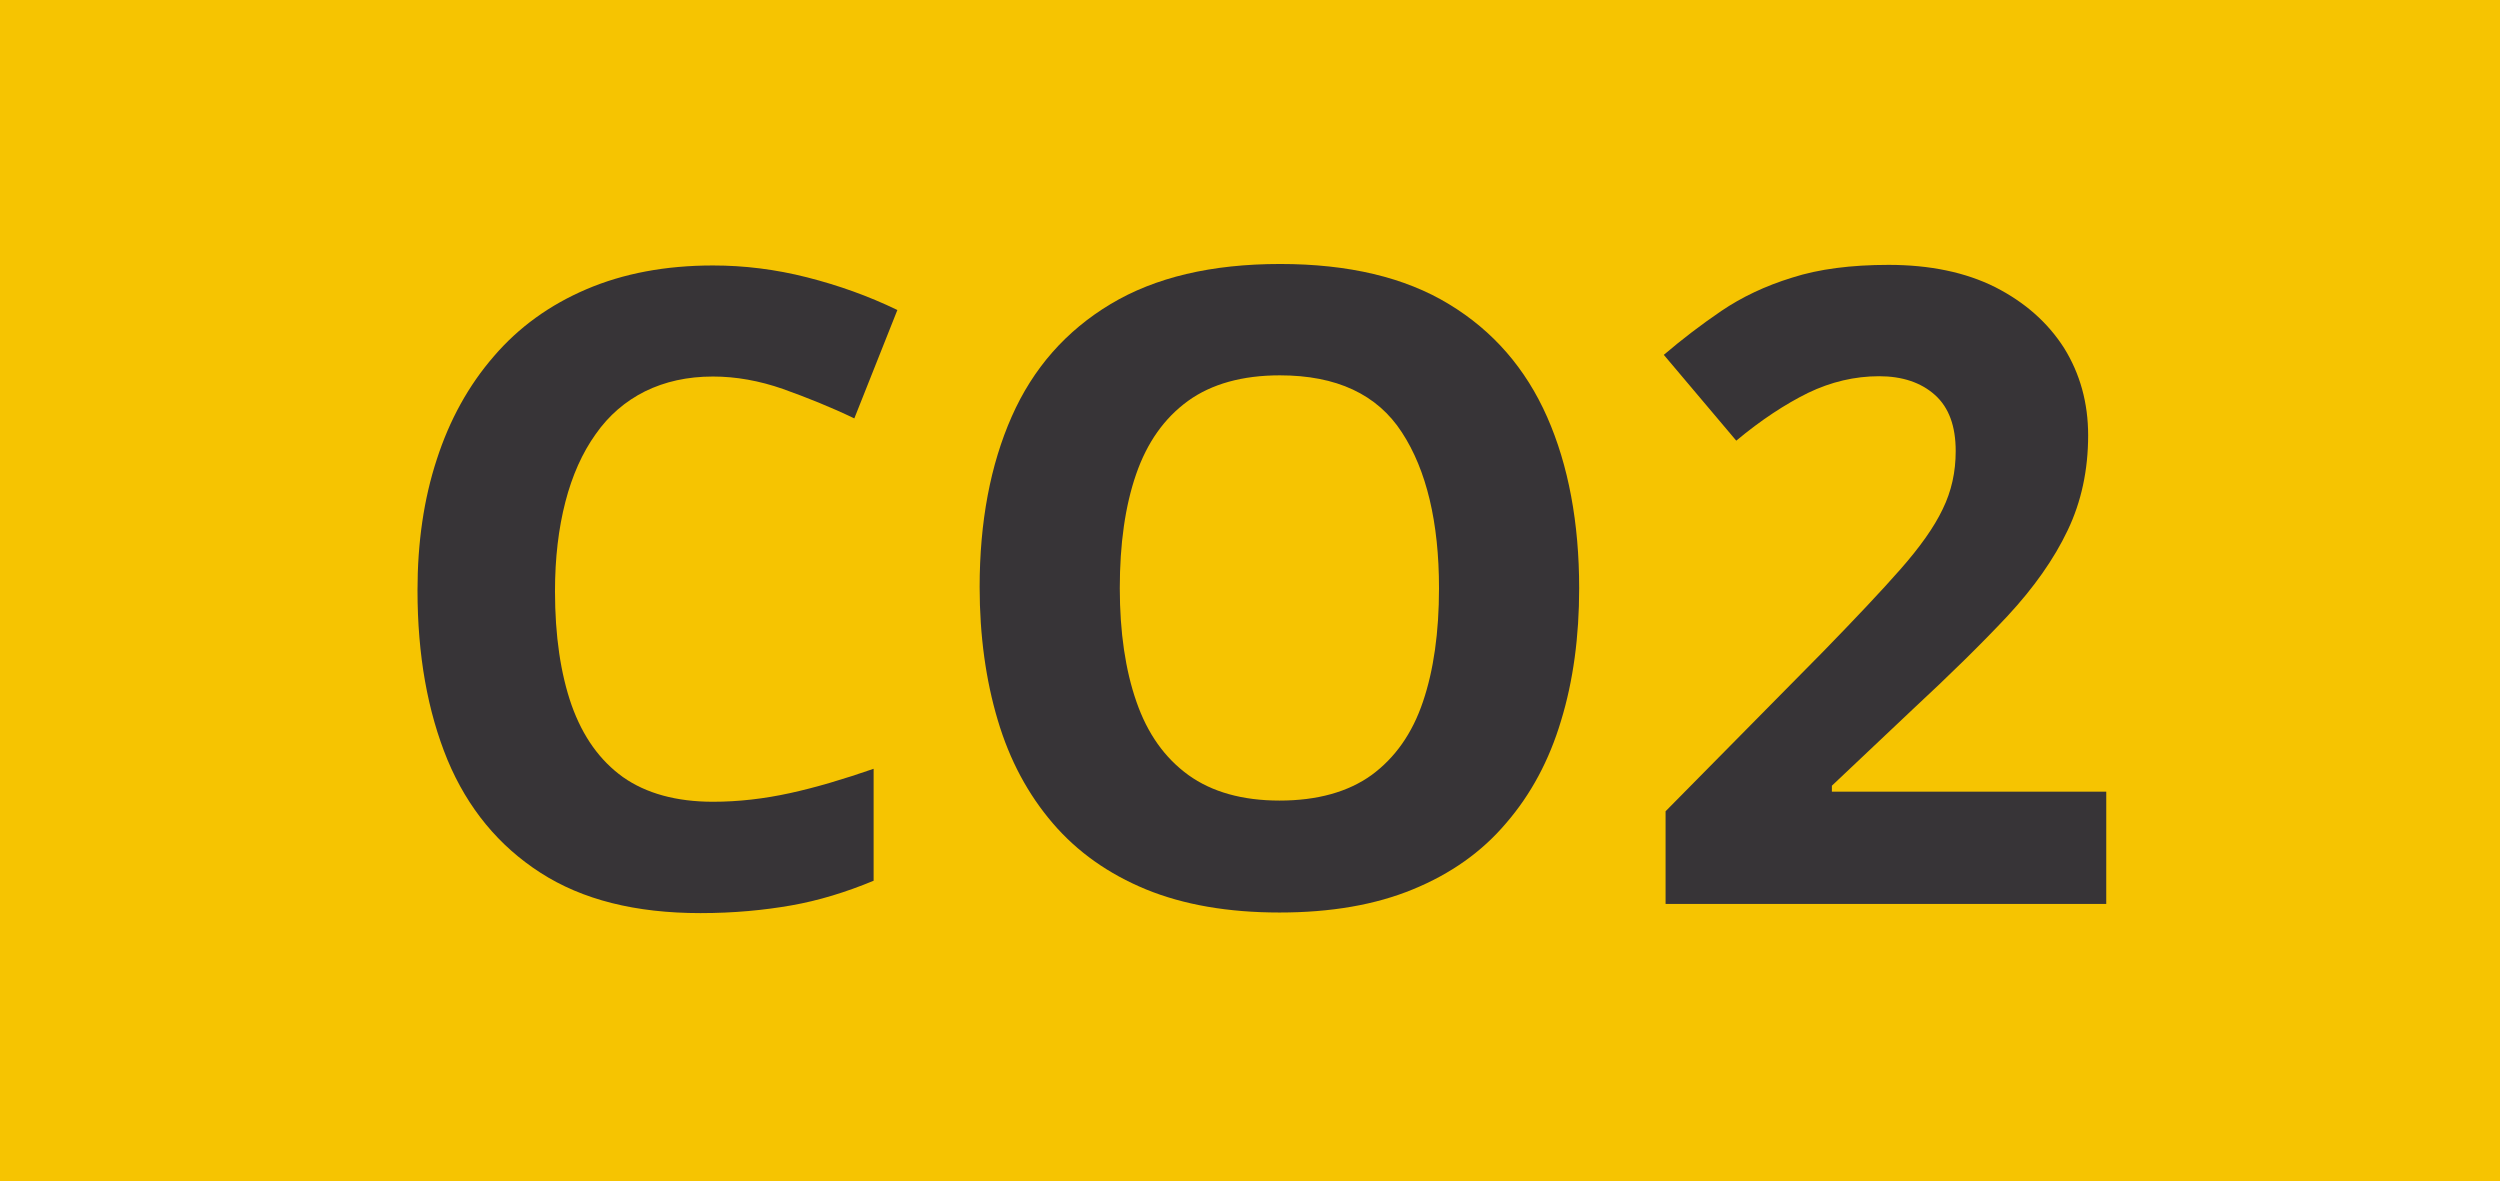 <?xml version="1.0" encoding="utf-8"?>
<!-- Generator: Adobe Illustrator 24.0.0, SVG Export Plug-In . SVG Version: 6.00 Build 0)  -->
<svg version="1.1" id="Calque_1" xmlns="http://www.w3.org/2000/svg" xmlns:xlink="http://www.w3.org/1999/xlink" x="0px" y="0px"
	 viewBox="0 0 841.9 397.8" style="enable-background:new 0 0 841.9 397.8;" xml:space="preserve">
<style type="text/css">
	.st0{fill:#F6C401;}
	.st1{fill:#373437;}
</style>
<rect class="st0" width="841.9" height="397.8"/>
<g>
	<path class="st1" d="M240.1,126.8c-8.6,0-16.2,1.7-22.9,5c-6.6,3.3-12.2,8.1-16.6,14.4c-4.5,6.3-7.9,13.9-10.2,22.8
		c-2.3,8.9-3.5,18.9-3.5,30.1c0,15,1.9,27.8,5.6,38.4c3.8,10.6,9.5,18.6,17.3,24.2c7.8,5.5,18,8.3,30.3,8.3c8.6,0,17.2-1,25.9-2.9
		s18.1-4.7,28.2-8.2v37.7c-9.4,3.9-18.6,6.7-27.7,8.3s-19.3,2.6-30.6,2.6c-21.9,0-39.8-4.5-53.9-13.6c-14-9-24.5-21.7-31.3-38
		c-6.7-16.3-10.1-35.3-10.1-57.1c0-16,2.1-30.7,6.5-44.1c4.3-13.3,10.7-24.9,19.2-34.7c8.4-9.8,18.8-17.3,31.2-22.6
		c12.4-5.3,26.6-8,42.6-8c10.5,0,21.1,1.3,31.7,4s20.7,6.3,30.4,11l-14.5,36.5c-7.9-3.8-15.9-7-24-9.9
		C255.7,128.2,247.8,126.8,240.1,126.8z"/>
	<path class="st1" d="M531.8,198.1c0,16.3-2,31.2-6.1,44.6c-4,13.4-10.2,24.9-18.5,34.5c-8.2,9.7-18.7,17.1-31.4,22.3
		c-12.6,5.2-27.6,7.8-44.9,7.8s-32.3-2.6-45-7.8c-12.6-5.2-23.1-12.6-31.4-22.3c-8.3-9.7-14.5-21.2-18.5-34.7
		c-4-13.4-6.1-28.4-6.1-44.8c0-21.9,3.6-41.1,10.8-57.4c7.2-16.3,18.3-28.9,33.3-37.9c15-9,34-13.5,57.1-13.5c23,0,42,4.5,56.8,13.5
		c14.9,9,25.9,21.7,33.1,38S531.8,176.1,531.8,198.1z M377.1,198.1c0,14.8,1.9,27.6,5.6,38.2c3.7,10.7,9.5,18.9,17.5,24.7
		c7.9,5.7,18.2,8.6,30.7,8.6c12.7,0,23.1-2.9,31-8.6c7.9-5.8,13.7-14,17.3-24.7c3.6-10.6,5.4-23.4,5.4-38.2
		c0-22.2-4.2-39.8-12.5-52.5c-8.3-12.8-22-19.2-41.1-19.2c-12.6,0-23,2.9-30.9,8.6c-8,5.8-13.8,14-17.5,24.7
		C378.9,170.4,377.1,183.2,377.1,198.1z"/>
	<path class="st1" d="M709.1,304.4H560.9v-31.2l53.2-53.9c10.7-11,19.4-20.2,25.9-27.6c6.5-7.4,11.3-14.1,14.2-20.2
		c3-6.1,4.4-12.6,4.4-19.6c0-8.4-2.3-14.7-7-18.9c-4.7-4.2-11-6.3-18.8-6.3c-8.2,0-16.2,1.9-23.9,5.6c-7.7,3.8-15.8,9.1-24.2,16.1
		l-24.4-28.9c6.1-5.2,12.5-10.1,19.4-14.8c6.8-4.6,14.7-8.4,23.8-11.2c9-2.9,19.9-4.3,32.5-4.3c13.9,0,25.9,2.5,35.9,7.5
		c10,5.1,17.7,11.9,23.2,20.5c5.4,8.7,8.1,18.5,8.1,29.4c0,11.7-2.3,22.4-6.9,32c-4.6,9.7-11.4,19.3-20.2,28.8
		c-8.8,9.4-19.5,19.9-32,31.5l-27.2,25.7v2h92.4V304.4z"/>
</g>
</svg>
